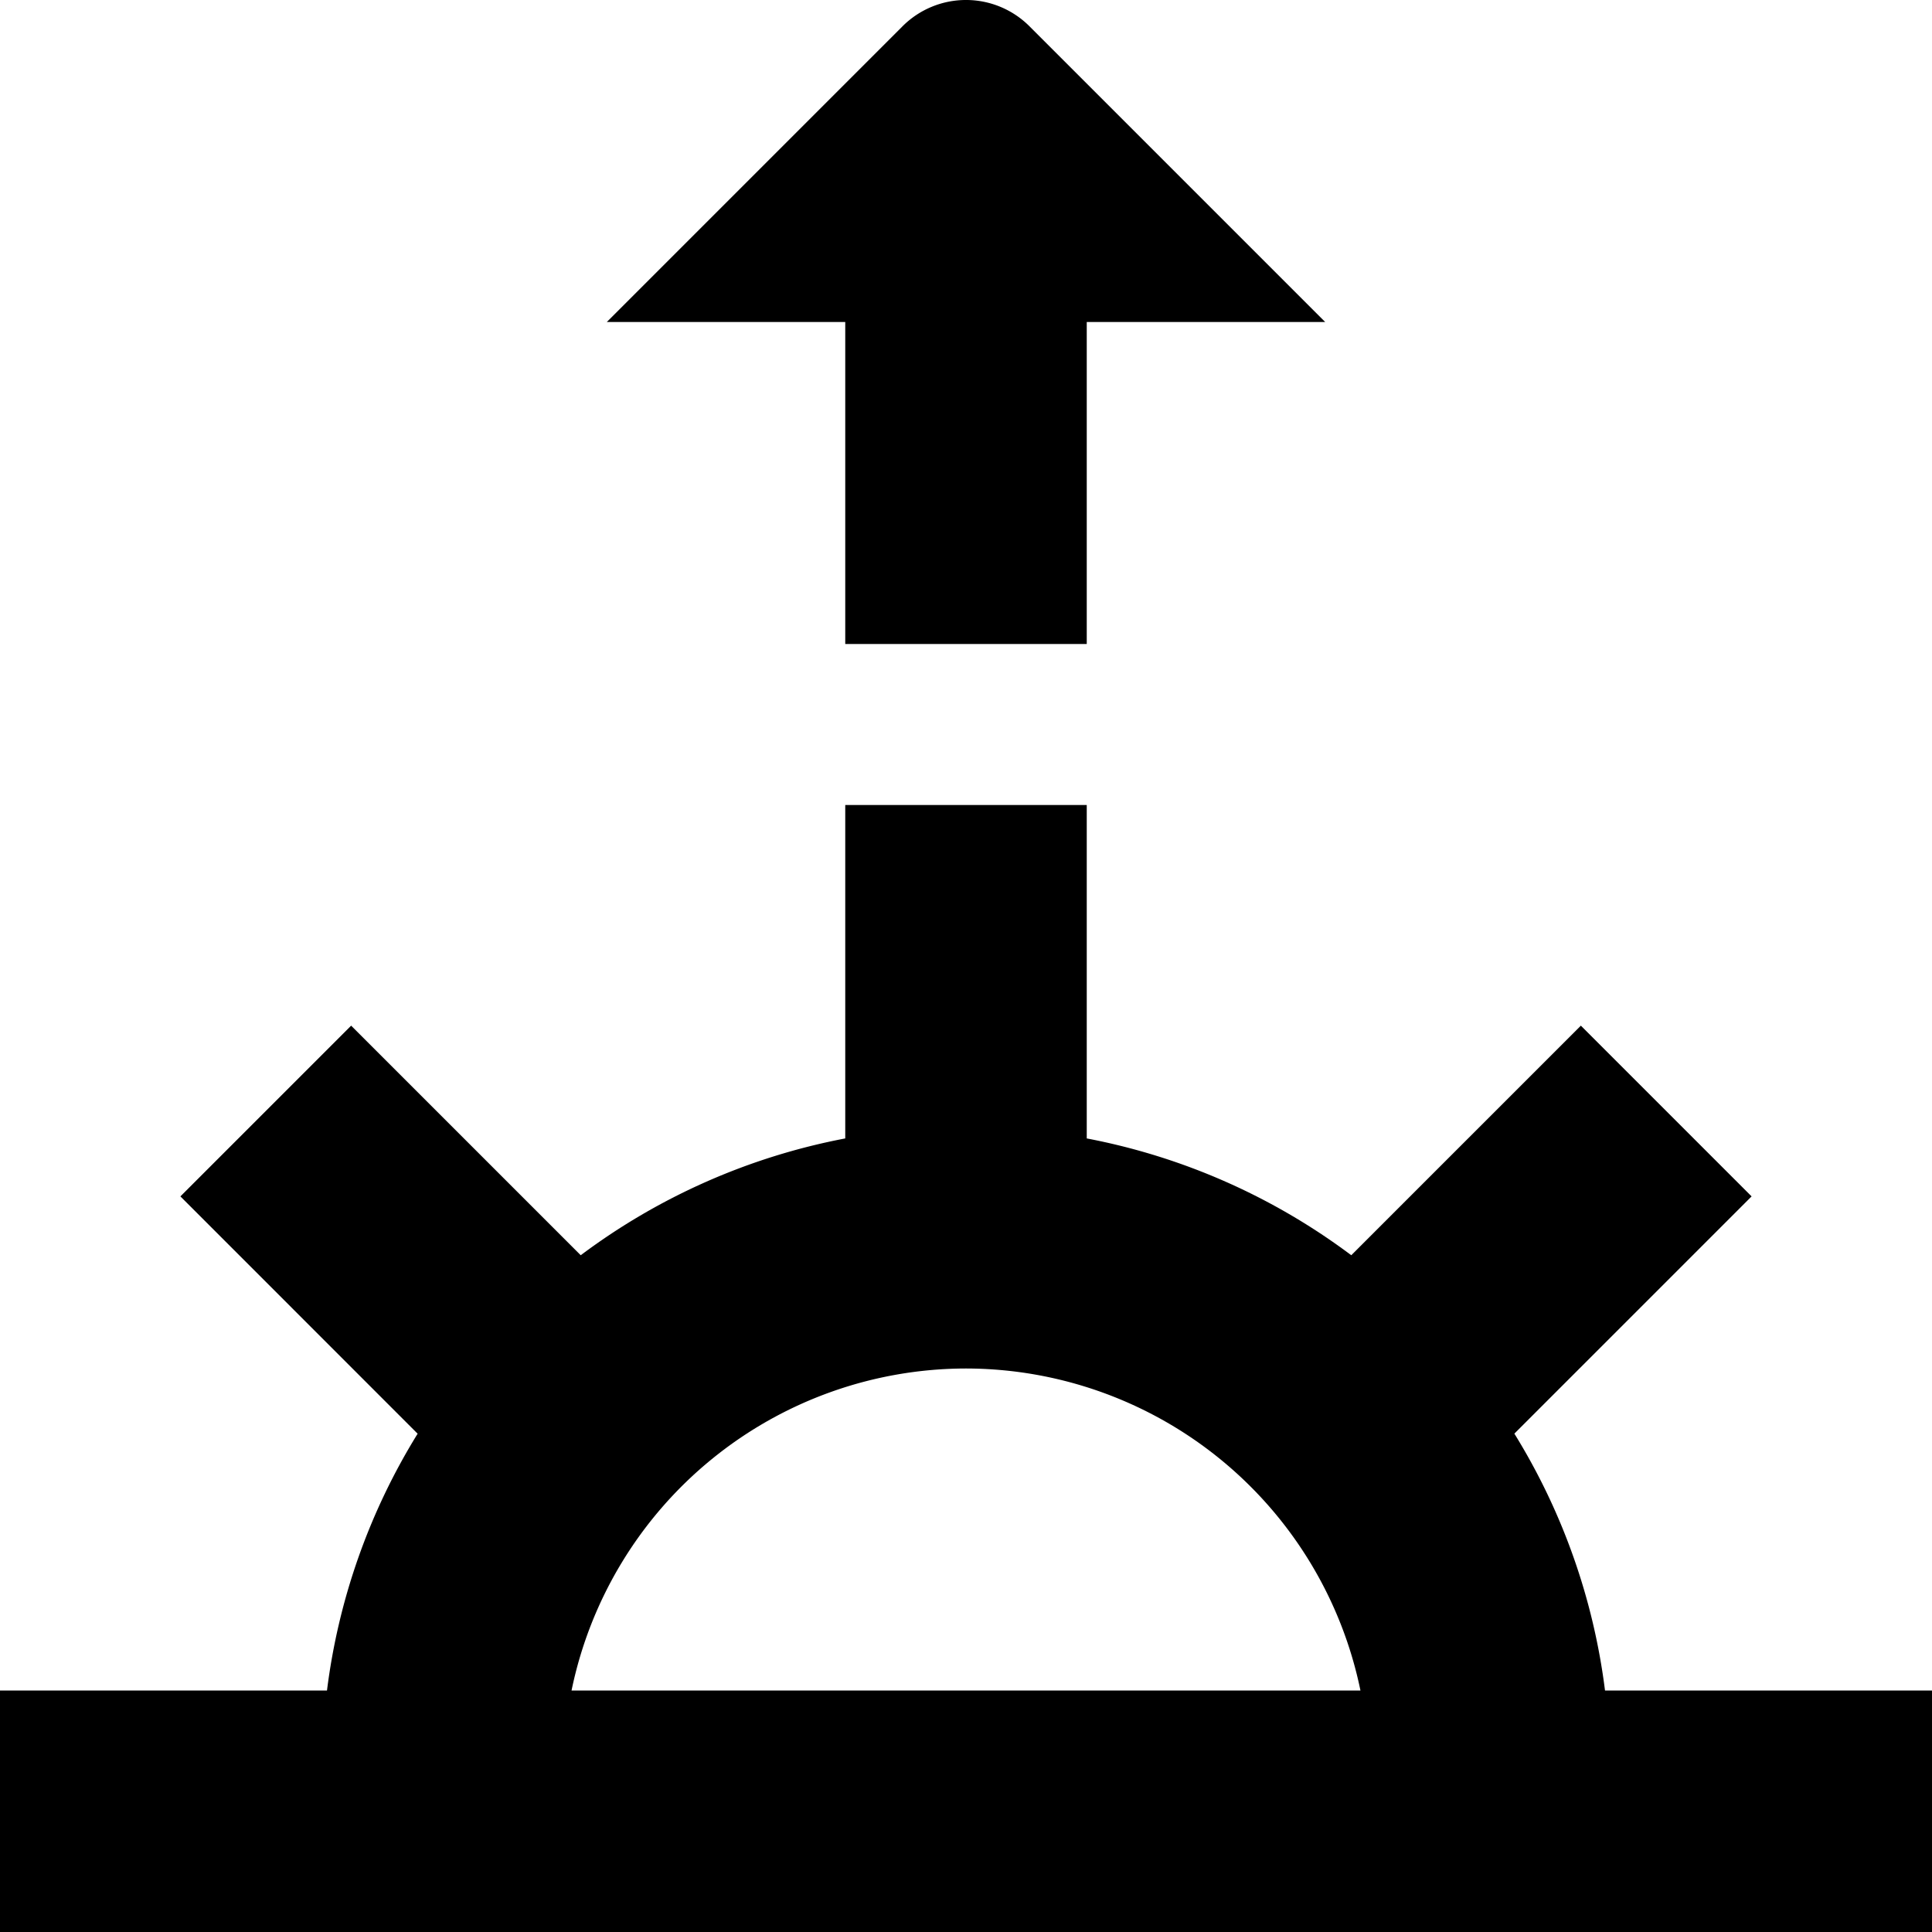 <?xml version="1.0" encoding="UTF-8"?>
<svg xmlns="http://www.w3.org/2000/svg" id="Layer_1" data-name="Layer 1" viewBox="0 0 24 24" width="512" height="512"><path d="M19.938,21a7.949,7.949,0,0,0-1.126-3.191l2.947-2.947-2.121-2.121-2.852,2.852A7.967,7.967,0,0,0,13.5,14.142V10h-3v4.142a7.967,7.967,0,0,0-3.286,1.451L4.362,12.741,2.241,14.862,5.188,17.81A7.939,7.939,0,0,0,4.062,21H0v3H24V21ZM12,17a5.009,5.009,0,0,1,4.9,4H7.1A5.009,5.009,0,0,1,12,17ZM10.5,4H7.538L11.211.327a1.115,1.115,0,0,1,1.578,0L16.462,4H13.5V8h-3Z"/></svg>
